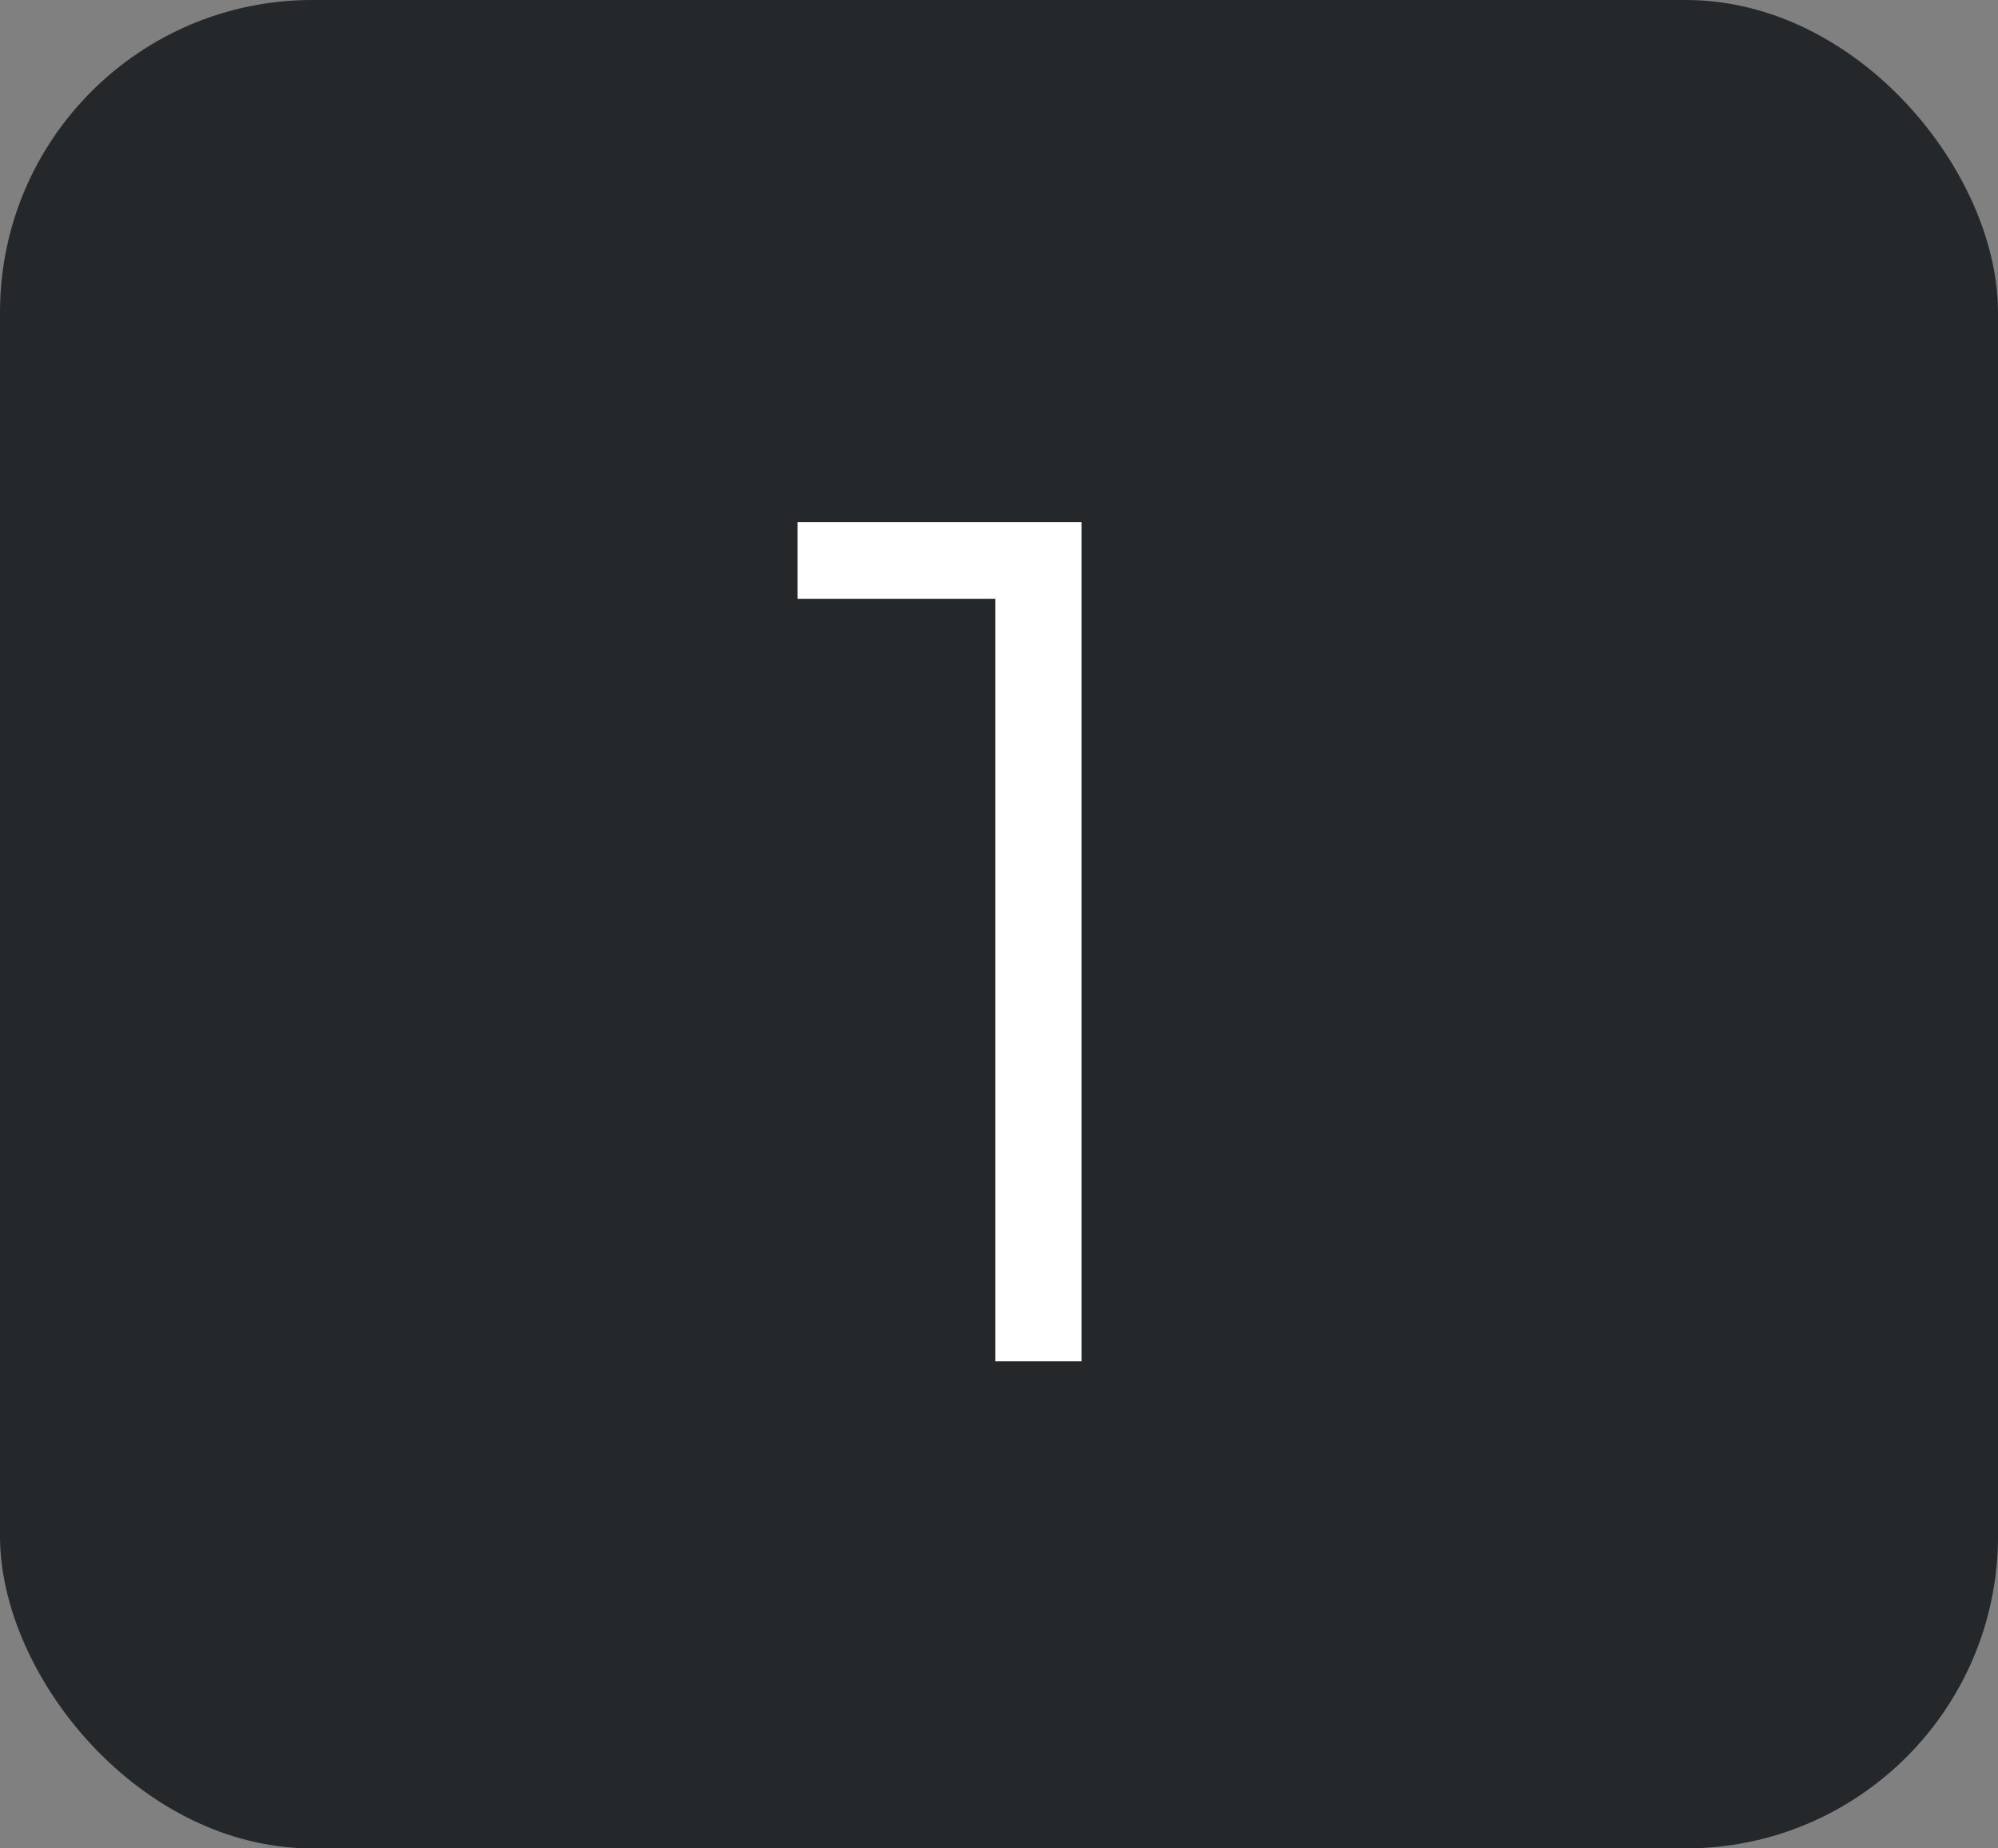 <?xml version="1.0" encoding="UTF-8"?> <svg xmlns="http://www.w3.org/2000/svg" width="160" height="148" viewBox="0 0 160 148" fill="none"><rect x="0" y="0" width="160" height="148" fill="#808080" stroke="none"/><rect width="160" height="148" rx="25" fill="#25282B"></rect><path d="M79.704 109V44.68L82.776 47.944H63.864V41.8H86.616V109H79.704Z" fill="white"></path></svg> 